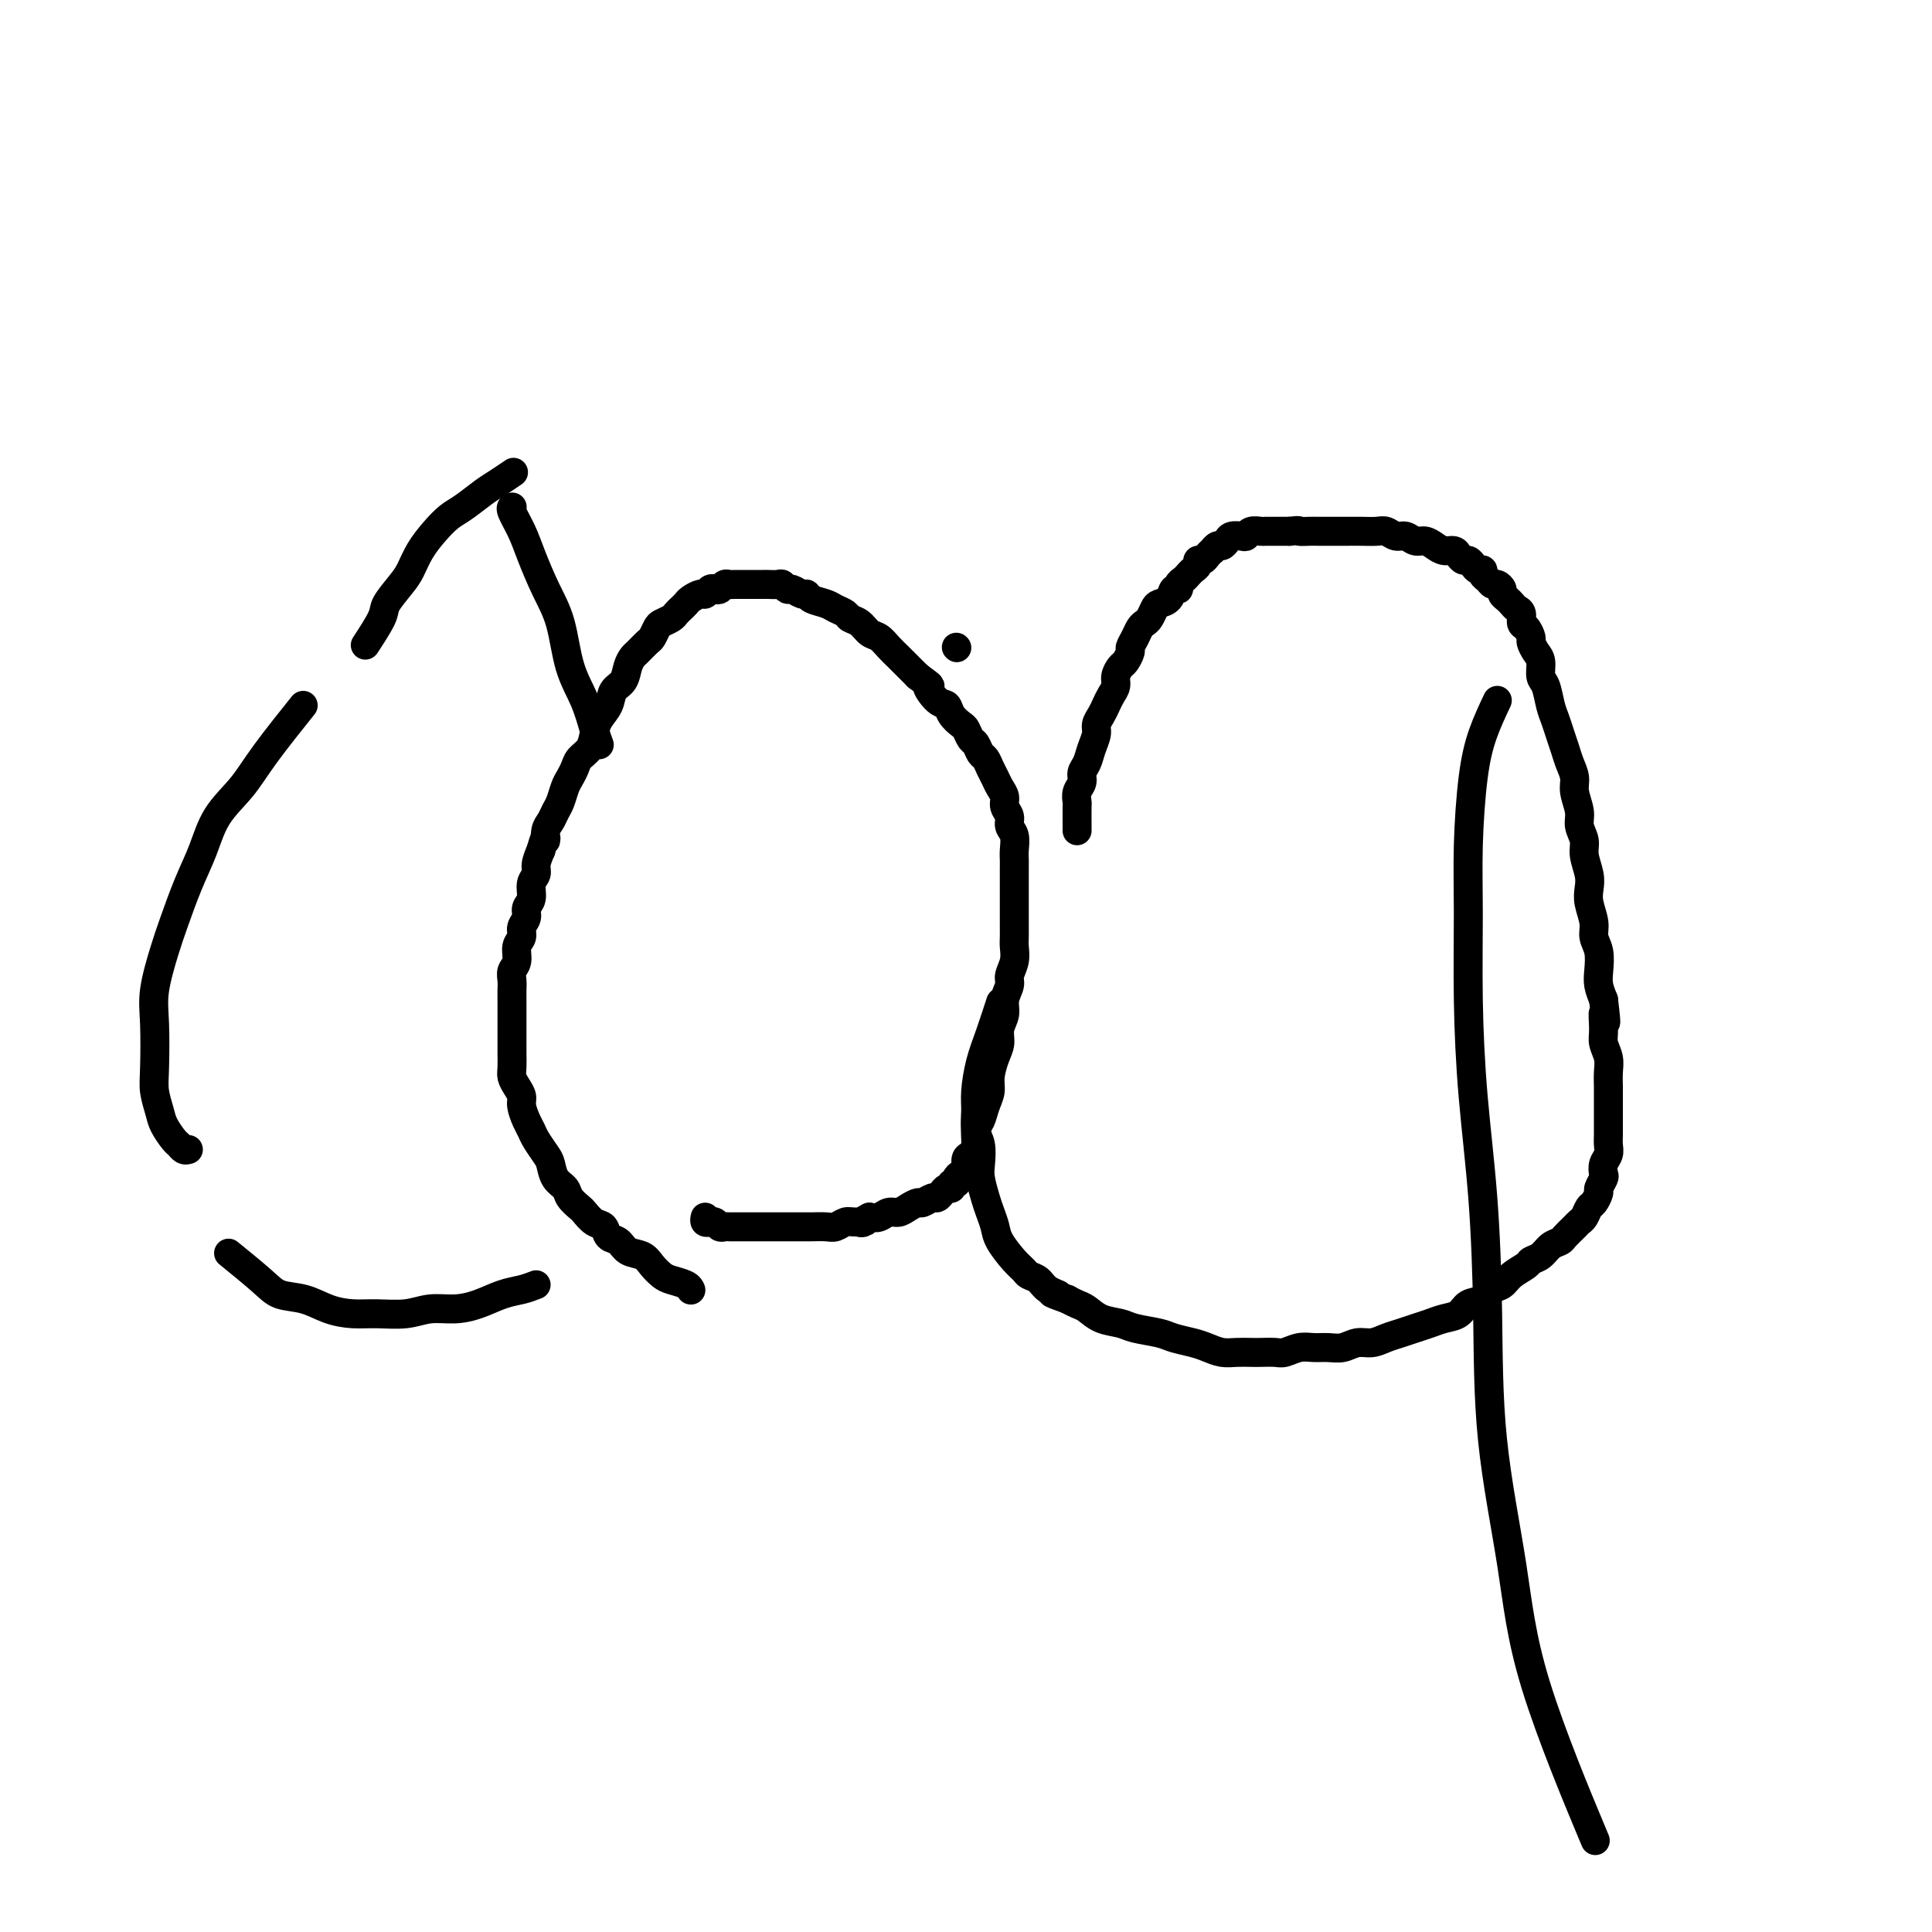 <svg viewBox='0 0 400 400' version='1.1' xmlns='http://www.w3.org/2000/svg' xmlns:xlink='http://www.w3.org/1999/xlink'><g fill='none' stroke='#000000' stroke-width='6' stroke-linecap='round' stroke-linejoin='round'><path d='M198,134c0.000,0.000 0.100,0.100 0.1,0.1'/><path d='M143,267c0.035,0.088 0.070,0.176 0,0c-0.070,-0.176 -0.244,-0.614 -1,-1c-0.756,-0.386 -2.093,-0.718 -3,-1c-0.907,-0.282 -1.383,-0.513 -2,-1c-0.617,-0.487 -1.373,-1.228 -2,-2c-0.627,-0.772 -1.123,-1.573 -2,-2c-0.877,-0.427 -2.136,-0.481 -3,-1c-0.864,-0.519 -1.335,-1.505 -2,-2c-0.665,-0.495 -1.525,-0.499 -2,-1c-0.475,-0.501 -0.565,-1.499 -1,-2c-0.435,-0.501 -1.215,-0.505 -2,-1c-0.785,-0.495 -1.576,-1.483 -2,-2c-0.424,-0.517 -0.481,-0.565 -1,-1c-0.519,-0.435 -1.500,-1.256 -2,-2c-0.500,-0.744 -0.519,-1.410 -1,-2c-0.481,-0.590 -1.424,-1.103 -2,-2c-0.576,-0.897 -0.784,-2.179 -1,-3c-0.216,-0.821 -0.440,-1.182 -1,-2c-0.560,-0.818 -1.456,-2.092 -2,-3c-0.544,-0.908 -0.737,-1.451 -1,-2c-0.263,-0.549 -0.596,-1.106 -1,-2c-0.404,-0.894 -0.879,-2.125 -1,-3c-0.121,-0.875 0.111,-1.393 0,-2c-0.111,-0.607 -0.566,-1.303 -1,-2c-0.434,-0.697 -0.848,-1.394 -1,-2c-0.152,-0.606 -0.041,-1.120 0,-2c0.041,-0.880 0.011,-2.126 0,-3c-0.011,-0.874 -0.003,-1.375 0,-2c0.003,-0.625 0.001,-1.375 0,-2c-0.001,-0.625 0.000,-1.126 0,-2c-0.000,-0.874 -0.001,-2.121 0,-3c0.001,-0.879 0.004,-1.389 0,-2c-0.004,-0.611 -0.016,-1.322 0,-2c0.016,-0.678 0.061,-1.322 0,-2c-0.061,-0.678 -0.228,-1.389 0,-2c0.228,-0.611 0.850,-1.122 1,-2c0.150,-0.878 -0.171,-2.122 0,-3c0.171,-0.878 0.834,-1.389 1,-2c0.166,-0.611 -0.167,-1.322 0,-2c0.167,-0.678 0.833,-1.322 1,-2c0.167,-0.678 -0.166,-1.388 0,-2c0.166,-0.612 0.832,-1.125 1,-2c0.168,-0.875 -0.161,-2.111 0,-3c0.161,-0.889 0.813,-1.432 1,-2c0.187,-0.568 -0.089,-1.162 0,-2c0.089,-0.838 0.545,-1.919 1,-3'/><path d='M112,176c1.168,-4.224 1.086,-2.286 1,-2c-0.086,0.286 -0.178,-1.082 0,-2c0.178,-0.918 0.625,-1.387 1,-2c0.375,-0.613 0.678,-1.372 1,-2c0.322,-0.628 0.663,-1.127 1,-2c0.337,-0.873 0.671,-2.120 1,-3c0.329,-0.880 0.652,-1.393 1,-2c0.348,-0.607 0.722,-1.306 1,-2c0.278,-0.694 0.460,-1.382 1,-2c0.540,-0.618 1.439,-1.167 2,-2c0.561,-0.833 0.784,-1.951 1,-3c0.216,-1.049 0.425,-2.028 1,-3c0.575,-0.972 1.516,-1.938 2,-3c0.484,-1.062 0.510,-2.220 1,-3c0.490,-0.780 1.445,-1.183 2,-2c0.555,-0.817 0.712,-2.049 1,-3c0.288,-0.951 0.707,-1.621 1,-2c0.293,-0.379 0.459,-0.469 1,-1c0.541,-0.531 1.458,-1.504 2,-2c0.542,-0.496 0.708,-0.514 1,-1c0.292,-0.486 0.708,-1.440 1,-2c0.292,-0.560 0.460,-0.728 1,-1c0.540,-0.272 1.453,-0.650 2,-1c0.547,-0.350 0.728,-0.672 1,-1c0.272,-0.328 0.636,-0.661 1,-1c0.364,-0.339 0.727,-0.683 1,-1c0.273,-0.317 0.454,-0.607 1,-1c0.546,-0.393 1.456,-0.889 2,-1c0.544,-0.111 0.723,0.163 1,0c0.277,-0.163 0.652,-0.762 1,-1c0.348,-0.238 0.671,-0.116 1,0c0.329,0.116 0.666,0.227 1,0c0.334,-0.227 0.667,-0.793 1,-1c0.333,-0.207 0.667,-0.055 1,0c0.333,0.055 0.667,0.015 1,0c0.333,-0.015 0.667,-0.004 1,0c0.333,0.004 0.667,0.001 1,0c0.333,-0.001 0.666,-0.000 1,0c0.334,0.000 0.671,0.000 1,0c0.329,-0.000 0.651,-0.001 1,0c0.349,0.001 0.724,0.004 1,0c0.276,-0.004 0.454,-0.016 1,0c0.546,0.016 1.459,0.061 2,0c0.541,-0.061 0.709,-0.227 1,0c0.291,0.227 0.706,0.849 1,1c0.294,0.151 0.467,-0.167 1,0c0.533,0.167 1.427,0.818 2,1c0.573,0.182 0.826,-0.106 1,0c0.174,0.106 0.269,0.606 1,1c0.731,0.394 2.097,0.682 3,1c0.903,0.318 1.344,0.667 2,1c0.656,0.333 1.527,0.652 2,1c0.473,0.348 0.550,0.726 1,1c0.450,0.274 1.275,0.443 2,1c0.725,0.557 1.349,1.500 2,2c0.651,0.500 1.329,0.557 2,1c0.671,0.443 1.334,1.273 2,2c0.666,0.727 1.333,1.349 2,2c0.667,0.651 1.333,1.329 2,2c0.667,0.671 1.333,1.336 2,2'/><path d='M190,140c3.920,2.911 2.220,1.687 2,2c-0.220,0.313 1.040,2.163 2,3c0.960,0.837 1.619,0.662 2,1c0.381,0.338 0.483,1.189 1,2c0.517,0.811 1.448,1.583 2,2c0.552,0.417 0.725,0.478 1,1c0.275,0.522 0.651,1.505 1,2c0.349,0.495 0.671,0.503 1,1c0.329,0.497 0.665,1.484 1,2c0.335,0.516 0.668,0.561 1,1c0.332,0.439 0.662,1.272 1,2c0.338,0.728 0.683,1.350 1,2c0.317,0.650 0.606,1.329 1,2c0.394,0.671 0.894,1.333 1,2c0.106,0.667 -0.182,1.337 0,2c0.182,0.663 0.833,1.319 1,2c0.167,0.681 -0.151,1.389 0,2c0.151,0.611 0.773,1.126 1,2c0.227,0.874 0.061,2.106 0,3c-0.061,0.894 -0.016,1.450 0,2c0.016,0.550 0.004,1.095 0,2c-0.004,0.905 -0.001,2.172 0,3c0.001,0.828 -0.000,1.218 0,2c0.000,0.782 0.001,1.955 0,3c-0.001,1.045 -0.004,1.960 0,3c0.004,1.040 0.016,2.203 0,3c-0.016,0.797 -0.061,1.228 0,2c0.061,0.772 0.228,1.886 0,3c-0.228,1.114 -0.850,2.227 -1,3c-0.150,0.773 0.171,1.208 0,2c-0.171,0.792 -0.833,1.943 -1,3c-0.167,1.057 0.162,2.019 0,3c-0.162,0.981 -0.813,1.981 -1,3c-0.187,1.019 0.090,2.057 0,3c-0.090,0.943 -0.549,1.790 -1,3c-0.451,1.210 -0.895,2.785 -1,4c-0.105,1.215 0.130,2.072 0,3c-0.130,0.928 -0.626,1.926 -1,3c-0.374,1.074 -0.626,2.223 -1,3c-0.374,0.777 -0.870,1.182 -1,2c-0.130,0.818 0.106,2.051 0,3c-0.106,0.949 -0.554,1.616 -1,2c-0.446,0.384 -0.889,0.485 -1,1c-0.111,0.515 0.110,1.443 0,2c-0.110,0.557 -0.550,0.742 -1,1c-0.450,0.258 -0.908,0.590 -1,1c-0.092,0.410 0.183,0.897 0,1c-0.183,0.103 -0.823,-0.179 -1,0c-0.177,0.179 0.108,0.817 0,1c-0.108,0.183 -0.610,-0.091 -1,0c-0.390,0.091 -0.667,0.545 -1,1c-0.333,0.455 -0.722,0.909 -1,1c-0.278,0.091 -0.445,-0.182 -1,0c-0.555,0.182 -1.500,0.818 -2,1c-0.500,0.182 -0.557,-0.091 -1,0c-0.443,0.091 -1.273,0.547 -2,1c-0.727,0.453 -1.349,0.905 -2,1c-0.651,0.095 -1.329,-0.167 -2,0c-0.671,0.167 -1.335,0.762 -2,1c-0.665,0.238 -1.333,0.119 -2,0'/><path d='M180,252c-3.070,1.614 -1.244,1.151 -1,1c0.244,-0.151 -1.093,0.012 -2,0c-0.907,-0.012 -1.384,-0.199 -2,0c-0.616,0.199 -1.372,0.785 -2,1c-0.628,0.215 -1.127,0.057 -2,0c-0.873,-0.057 -2.121,-0.015 -3,0c-0.879,0.015 -1.390,0.004 -2,0c-0.610,-0.004 -1.318,-0.001 -2,0c-0.682,0.001 -1.338,0.000 -2,0c-0.662,-0.000 -1.329,-0.000 -2,0c-0.671,0.000 -1.346,0.000 -2,0c-0.654,-0.000 -1.289,0.000 -2,0c-0.711,-0.000 -1.500,-0.000 -2,0c-0.500,0.000 -0.711,0.001 -1,0c-0.289,-0.001 -0.654,-0.004 -1,0c-0.346,0.004 -0.671,0.015 -1,0c-0.329,-0.015 -0.663,-0.057 -1,0c-0.337,0.057 -0.678,0.211 -1,0c-0.322,-0.211 -0.626,-0.788 -1,-1c-0.374,-0.212 -0.818,-0.061 -1,0c-0.182,0.061 -0.101,0.030 0,0c0.101,-0.030 0.223,-0.060 0,0c-0.223,0.060 -0.791,0.208 -1,0c-0.209,-0.208 -0.060,-0.774 0,-1c0.060,-0.226 0.030,-0.113 0,0'/><path d='M223,172c-0.001,-0.003 -0.001,-0.007 0,0c0.001,0.007 0.004,0.024 0,-1c-0.004,-1.024 -0.016,-3.090 0,-4c0.016,-0.910 0.060,-0.666 0,-1c-0.060,-0.334 -0.224,-1.247 0,-2c0.224,-0.753 0.834,-1.346 1,-2c0.166,-0.654 -0.114,-1.368 0,-2c0.114,-0.632 0.622,-1.180 1,-2c0.378,-0.820 0.626,-1.910 1,-3c0.374,-1.090 0.873,-2.179 1,-3c0.127,-0.821 -0.120,-1.375 0,-2c0.120,-0.625 0.606,-1.322 1,-2c0.394,-0.678 0.697,-1.337 1,-2c0.303,-0.663 0.606,-1.328 1,-2c0.394,-0.672 0.880,-1.350 1,-2c0.120,-0.650 -0.126,-1.273 0,-2c0.126,-0.727 0.625,-1.560 1,-2c0.375,-0.440 0.625,-0.489 1,-1c0.375,-0.511 0.874,-1.485 1,-2c0.126,-0.515 -0.121,-0.571 0,-1c0.121,-0.429 0.610,-1.232 1,-2c0.390,-0.768 0.681,-1.501 1,-2c0.319,-0.499 0.667,-0.762 1,-1c0.333,-0.238 0.652,-0.450 1,-1c0.348,-0.550 0.724,-1.439 1,-2c0.276,-0.561 0.451,-0.794 1,-1c0.549,-0.206 1.470,-0.384 2,-1c0.530,-0.616 0.667,-1.671 1,-2c0.333,-0.329 0.863,0.066 1,0c0.137,-0.066 -0.117,-0.595 0,-1c0.117,-0.405 0.605,-0.687 1,-1c0.395,-0.313 0.697,-0.658 1,-1c0.303,-0.342 0.606,-0.683 1,-1c0.394,-0.317 0.880,-0.611 1,-1c0.120,-0.389 -0.126,-0.874 0,-1c0.126,-0.126 0.625,0.106 1,0c0.375,-0.106 0.625,-0.549 1,-1c0.375,-0.451 0.874,-0.908 1,-1c0.126,-0.092 -0.122,0.182 0,0c0.122,-0.182 0.614,-0.820 1,-1c0.386,-0.180 0.667,0.096 1,0c0.333,-0.096 0.718,-0.565 1,-1c0.282,-0.435 0.461,-0.834 1,-1c0.539,-0.166 1.439,-0.097 2,0c0.561,0.097 0.784,0.222 1,0c0.216,-0.222 0.424,-0.792 1,-1c0.576,-0.208 1.519,-0.056 2,0c0.481,0.056 0.500,0.015 1,0c0.500,-0.015 1.481,-0.004 2,0c0.519,0.004 0.577,0.001 1,0c0.423,-0.001 1.212,-0.001 2,0'/><path d='M267,110c2.368,-0.309 1.790,-0.083 2,0c0.210,0.083 1.210,0.022 2,0c0.790,-0.022 1.369,-0.006 2,0c0.631,0.006 1.313,0.002 2,0c0.687,-0.002 1.377,-0.002 2,0c0.623,0.002 1.178,0.004 2,0c0.822,-0.004 1.911,-0.016 3,0c1.089,0.016 2.179,0.061 3,0c0.821,-0.061 1.375,-0.227 2,0c0.625,0.227 1.322,0.848 2,1c0.678,0.152 1.336,-0.166 2,0c0.664,0.166 1.333,0.814 2,1c0.667,0.186 1.330,-0.091 2,0c0.670,0.091 1.345,0.550 2,1c0.655,0.450 1.289,0.890 2,1c0.711,0.110 1.500,-0.112 2,0c0.500,0.112 0.711,0.556 1,1c0.289,0.444 0.656,0.889 1,1c0.344,0.111 0.666,-0.111 1,0c0.334,0.111 0.681,0.554 1,1c0.319,0.446 0.610,0.894 1,1c0.390,0.106 0.878,-0.130 1,0c0.122,0.130 -0.121,0.626 0,1c0.121,0.374 0.606,0.625 1,1c0.394,0.375 0.697,0.874 1,1c0.303,0.126 0.606,-0.121 1,0c0.394,0.121 0.879,0.610 1,1c0.121,0.390 -0.121,0.681 0,1c0.121,0.319 0.606,0.667 1,1c0.394,0.333 0.697,0.651 1,1c0.303,0.349 0.607,0.727 1,1c0.393,0.273 0.875,0.439 1,1c0.125,0.561 -0.107,1.515 0,2c0.107,0.485 0.555,0.499 1,1c0.445,0.501 0.889,1.489 1,2c0.111,0.511 -0.111,0.544 0,1c0.111,0.456 0.555,1.336 1,2c0.445,0.664 0.893,1.111 1,2c0.107,0.889 -0.126,2.219 0,3c0.126,0.781 0.611,1.013 1,2c0.389,0.987 0.681,2.728 1,4c0.319,1.272 0.664,2.073 1,3c0.336,0.927 0.663,1.979 1,3c0.337,1.021 0.683,2.009 1,3c0.317,0.991 0.606,1.983 1,3c0.394,1.017 0.894,2.057 1,3c0.106,0.943 -0.183,1.788 0,3c0.183,1.212 0.837,2.793 1,4c0.163,1.207 -0.166,2.042 0,3c0.166,0.958 0.828,2.040 1,3c0.172,0.960 -0.146,1.797 0,3c0.146,1.203 0.756,2.773 1,4c0.244,1.227 0.122,2.112 0,3c-0.122,0.888 -0.243,1.777 0,3c0.243,1.223 0.849,2.778 1,4c0.151,1.222 -0.153,2.112 0,3c0.153,0.888 0.763,1.774 1,3c0.237,1.226 0.102,2.792 0,4c-0.102,1.208 -0.172,2.060 0,3c0.172,0.940 0.586,1.970 1,3'/><path d='M332,207c0.924,7.652 0.233,3.782 0,3c-0.233,-0.782 -0.010,1.523 0,3c0.010,1.477 -0.193,2.124 0,3c0.193,0.876 0.784,1.981 1,3c0.216,1.019 0.058,1.953 0,3c-0.058,1.047 -0.015,2.206 0,3c0.015,0.794 0.004,1.224 0,2c-0.004,0.776 -0.000,1.899 0,3c0.000,1.101 -0.004,2.182 0,3c0.004,0.818 0.015,1.375 0,2c-0.015,0.625 -0.055,1.318 0,2c0.055,0.682 0.207,1.353 0,2c-0.207,0.647 -0.773,1.272 -1,2c-0.227,0.728 -0.116,1.561 0,2c0.116,0.439 0.238,0.484 0,1c-0.238,0.516 -0.837,1.504 -1,2c-0.163,0.496 0.111,0.500 0,1c-0.111,0.500 -0.606,1.495 -1,2c-0.394,0.505 -0.687,0.520 -1,1c-0.313,0.480 -0.646,1.424 -1,2c-0.354,0.576 -0.728,0.783 -1,1c-0.272,0.217 -0.443,0.443 -1,1c-0.557,0.557 -1.501,1.445 -2,2c-0.499,0.555 -0.551,0.778 -1,1c-0.449,0.222 -1.293,0.443 -2,1c-0.707,0.557 -1.277,1.449 -2,2c-0.723,0.551 -1.597,0.763 -2,1c-0.403,0.237 -0.333,0.501 -1,1c-0.667,0.499 -2.069,1.232 -3,2c-0.931,0.768 -1.389,1.572 -2,2c-0.611,0.428 -1.374,0.482 -2,1c-0.626,0.518 -1.115,1.501 -2,2c-0.885,0.499 -2.165,0.515 -3,1c-0.835,0.485 -1.224,1.439 -2,2c-0.776,0.561 -1.940,0.727 -3,1c-1.060,0.273 -2.016,0.651 -3,1c-0.984,0.349 -1.996,0.667 -3,1c-1.004,0.333 -2.001,0.682 -3,1c-0.999,0.318 -2.000,0.607 -3,1c-1.000,0.393 -2.000,0.890 -3,1c-1.000,0.110 -2.000,-0.168 -3,0c-1.000,0.168 -2.001,0.781 -3,1c-0.999,0.219 -1.996,0.045 -3,0c-1.004,-0.045 -2.016,0.041 -3,0c-0.984,-0.041 -1.939,-0.207 -3,0c-1.061,0.207 -2.227,0.787 -3,1c-0.773,0.213 -1.155,0.058 -2,0c-0.845,-0.058 -2.155,-0.018 -3,0c-0.845,0.018 -1.225,0.016 -2,0c-0.775,-0.016 -1.944,-0.046 -3,0c-1.056,0.046 -1.999,0.167 -3,0c-1.001,-0.167 -2.061,-0.622 -3,-1c-0.939,-0.378 -1.758,-0.679 -3,-1c-1.242,-0.321 -2.905,-0.662 -4,-1c-1.095,-0.338 -1.620,-0.672 -3,-1c-1.380,-0.328 -3.616,-0.651 -5,-1c-1.384,-0.349 -1.918,-0.723 -3,-1c-1.082,-0.277 -2.713,-0.456 -4,-1c-1.287,-0.544 -2.231,-1.454 -3,-2c-0.769,-0.546 -1.363,-0.727 -2,-1c-0.637,-0.273 -1.319,-0.636 -2,-1'/><path d='M221,269c-5.307,-1.897 -2.573,-1.138 -2,-1c0.573,0.138 -1.014,-0.345 -2,-1c-0.986,-0.655 -1.371,-1.480 -2,-2c-0.629,-0.520 -1.502,-0.733 -2,-1c-0.498,-0.267 -0.620,-0.589 -1,-1c-0.380,-0.411 -1.019,-0.913 -2,-2c-0.981,-1.087 -2.305,-2.759 -3,-4c-0.695,-1.241 -0.761,-2.049 -1,-3c-0.239,-0.951 -0.652,-2.043 -1,-3c-0.348,-0.957 -0.633,-1.777 -1,-3c-0.367,-1.223 -0.816,-2.848 -1,-4c-0.184,-1.152 -0.102,-1.832 0,-3c0.102,-1.168 0.226,-2.825 0,-4c-0.226,-1.175 -0.801,-1.869 -1,-3c-0.199,-1.131 -0.021,-2.700 0,-4c0.021,-1.300 -0.113,-2.331 0,-4c0.113,-1.669 0.475,-3.978 1,-6c0.525,-2.022 1.213,-3.759 2,-6c0.787,-2.241 1.673,-4.988 2,-6c0.327,-1.012 0.093,-0.289 0,0c-0.093,0.289 -0.047,0.145 0,0'/><path d='M111,266c-0.935,0.361 -1.870,0.723 -3,1c-1.130,0.277 -2.457,0.470 -4,1c-1.543,0.530 -3.304,1.396 -5,2c-1.696,0.604 -3.327,0.947 -5,1c-1.673,0.053 -3.388,-0.184 -5,0c-1.612,0.184 -3.122,0.788 -5,1c-1.878,0.212 -4.123,0.030 -6,0c-1.877,-0.030 -3.384,0.091 -5,0c-1.616,-0.091 -3.341,-0.393 -5,-1c-1.659,-0.607 -3.251,-1.519 -5,-2c-1.749,-0.481 -3.654,-0.531 -5,-1c-1.346,-0.469 -2.132,-1.357 -4,-3c-1.868,-1.643 -4.820,-4.041 -6,-5c-1.180,-0.959 -0.590,-0.480 0,0'/><path d='M39,238c-0.325,0.103 -0.650,0.205 -1,0c-0.350,-0.205 -0.724,-0.718 -1,-1c-0.276,-0.282 -0.452,-0.332 -1,-1c-0.548,-0.668 -1.467,-1.955 -2,-3c-0.533,-1.045 -0.680,-1.847 -1,-3c-0.320,-1.153 -0.812,-2.657 -1,-4c-0.188,-1.343 -0.073,-2.526 0,-5c0.073,-2.474 0.105,-6.239 0,-9c-0.105,-2.761 -0.348,-4.518 0,-7c0.348,-2.482 1.288,-5.688 2,-8c0.712,-2.312 1.198,-3.730 2,-6c0.802,-2.270 1.922,-5.392 3,-8c1.078,-2.608 2.115,-4.700 3,-7c0.885,-2.300 1.618,-4.807 3,-7c1.382,-2.193 3.412,-4.072 5,-6c1.588,-1.928 2.735,-3.904 5,-7c2.265,-3.096 5.647,-7.313 7,-9c1.353,-1.687 0.676,-0.843 0,0'/><path d='M76,133c-0.330,0.503 -0.660,1.006 0,0c0.660,-1.006 2.312,-3.521 3,-5c0.688,-1.479 0.414,-1.922 1,-3c0.586,-1.078 2.033,-2.793 3,-4c0.967,-1.207 1.454,-1.908 2,-3c0.546,-1.092 1.150,-2.576 2,-4c0.850,-1.424 1.945,-2.790 3,-4c1.055,-1.210 2.069,-2.265 3,-3c0.931,-0.735 1.777,-1.150 3,-2c1.223,-0.850 2.823,-2.135 4,-3c1.177,-0.865 1.932,-1.310 3,-2c1.068,-0.690 2.448,-1.626 3,-2c0.552,-0.374 0.276,-0.187 0,0'/><path d='M106,105c-0.013,0.005 -0.026,0.011 0,0c0.026,-0.011 0.093,-0.038 0,0c-0.093,0.038 -0.344,0.141 0,1c0.344,0.859 1.284,2.475 2,4c0.716,1.525 1.206,2.958 2,5c0.794,2.042 1.890,4.693 3,7c1.110,2.307 2.235,4.272 3,7c0.765,2.728 1.172,6.220 2,9c0.828,2.780 2.078,4.848 3,7c0.922,2.152 1.518,4.387 2,6c0.482,1.613 0.852,2.604 1,3c0.148,0.396 0.074,0.198 0,0'/><path d='M310,145c-1.072,2.280 -2.144,4.561 -3,7c-0.856,2.439 -1.495,5.038 -2,9c-0.505,3.962 -0.875,9.289 -1,14c-0.125,4.711 -0.005,8.806 0,14c0.005,5.194 -0.103,11.488 0,18c0.103,6.512 0.419,13.243 1,20c0.581,6.757 1.428,13.542 2,21c0.572,7.458 0.870,15.590 1,24c0.130,8.410 0.093,17.099 1,26c0.907,8.901 2.759,18.015 4,26c1.241,7.985 1.873,14.842 5,25c3.127,10.158 8.751,23.617 11,29c2.249,5.383 1.125,2.692 0,0'/></g>
</svg>